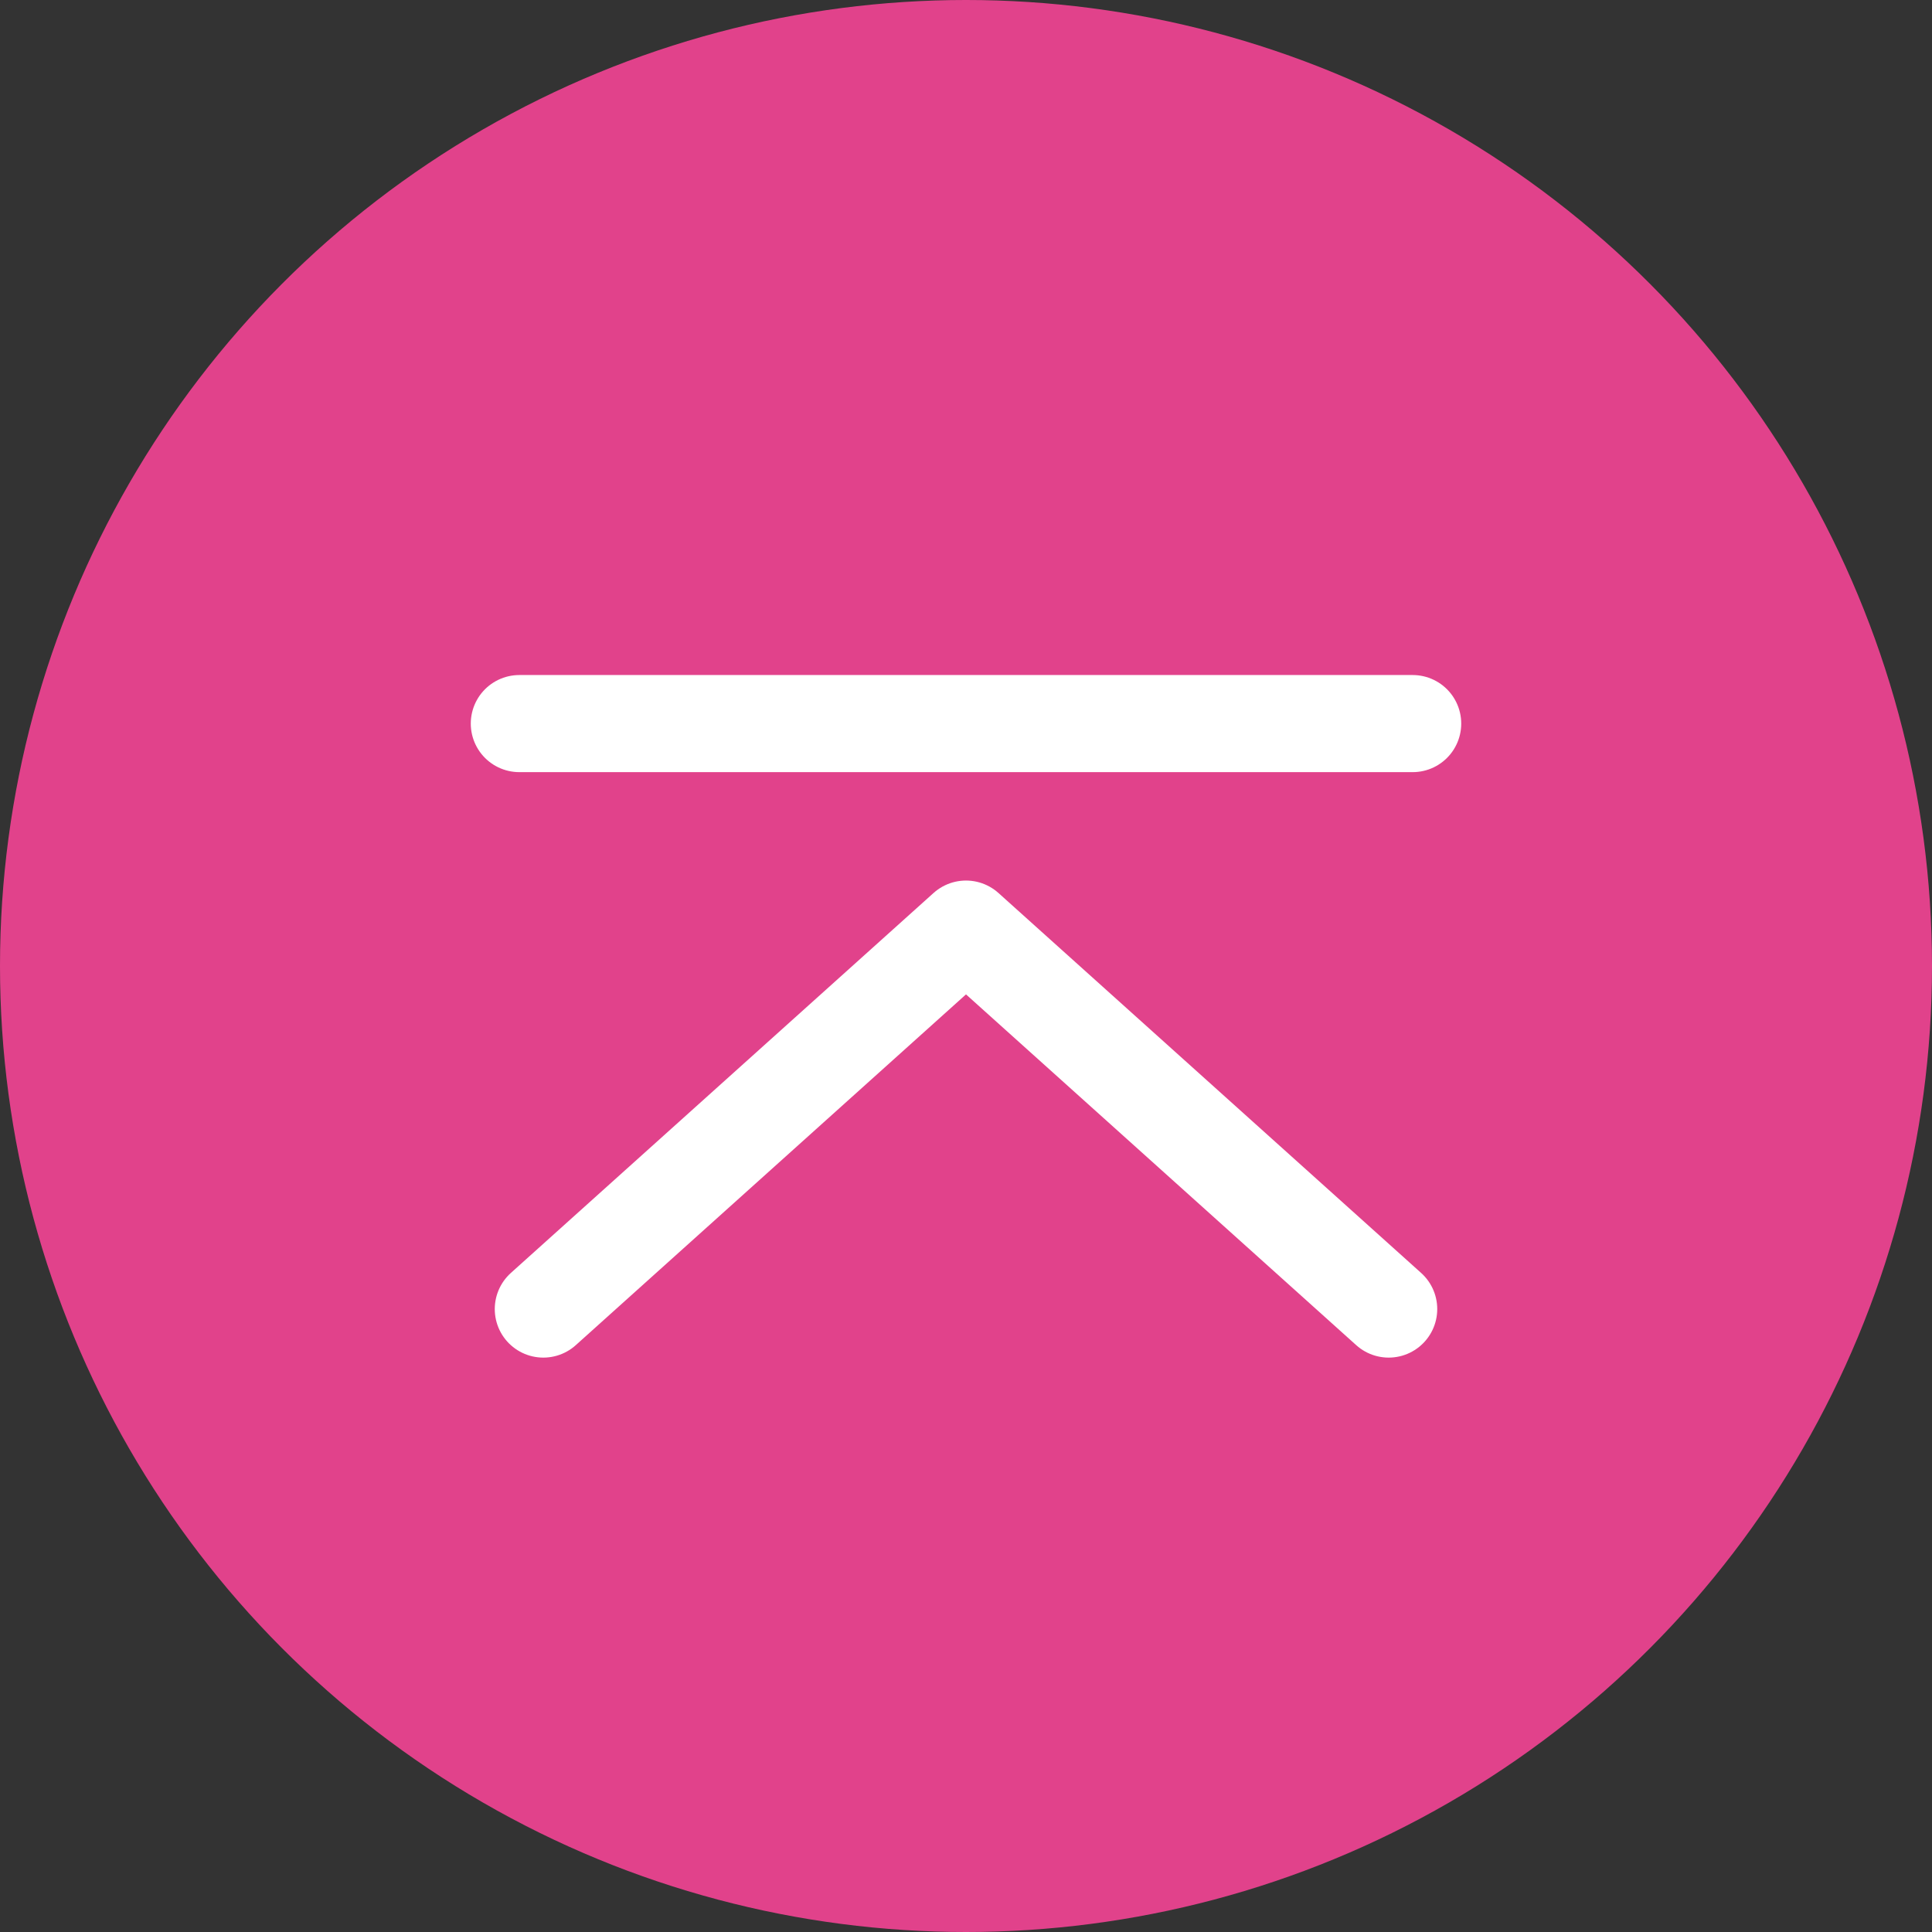 <?xml version="1.0" encoding="UTF-8"?><svg id="_レイヤー_2" xmlns="http://www.w3.org/2000/svg" viewBox="0 0 169.12 169.12"><rect x="0" y="0" width="169.12" height="169.12" fill="#333333" stroke="none"/><defs><style>.cls-1{fill:#e1428b;}.cls-2{fill:none;stroke:#fff;stroke-linecap:round;stroke-linejoin:round;stroke-width:8.5px;}</style></defs><g id="_情報"><g id="icon_pagetop"><circle class="cls-1" cx="84.56" cy="84.56" r="84.56"/><path class="cls-2" d="M47.56,114.59l37-33.26,37,33.26"/><line class="cls-2" x1="45.46" y1="63.34" x2="123.66" y2="63.34"/></g></g></svg>